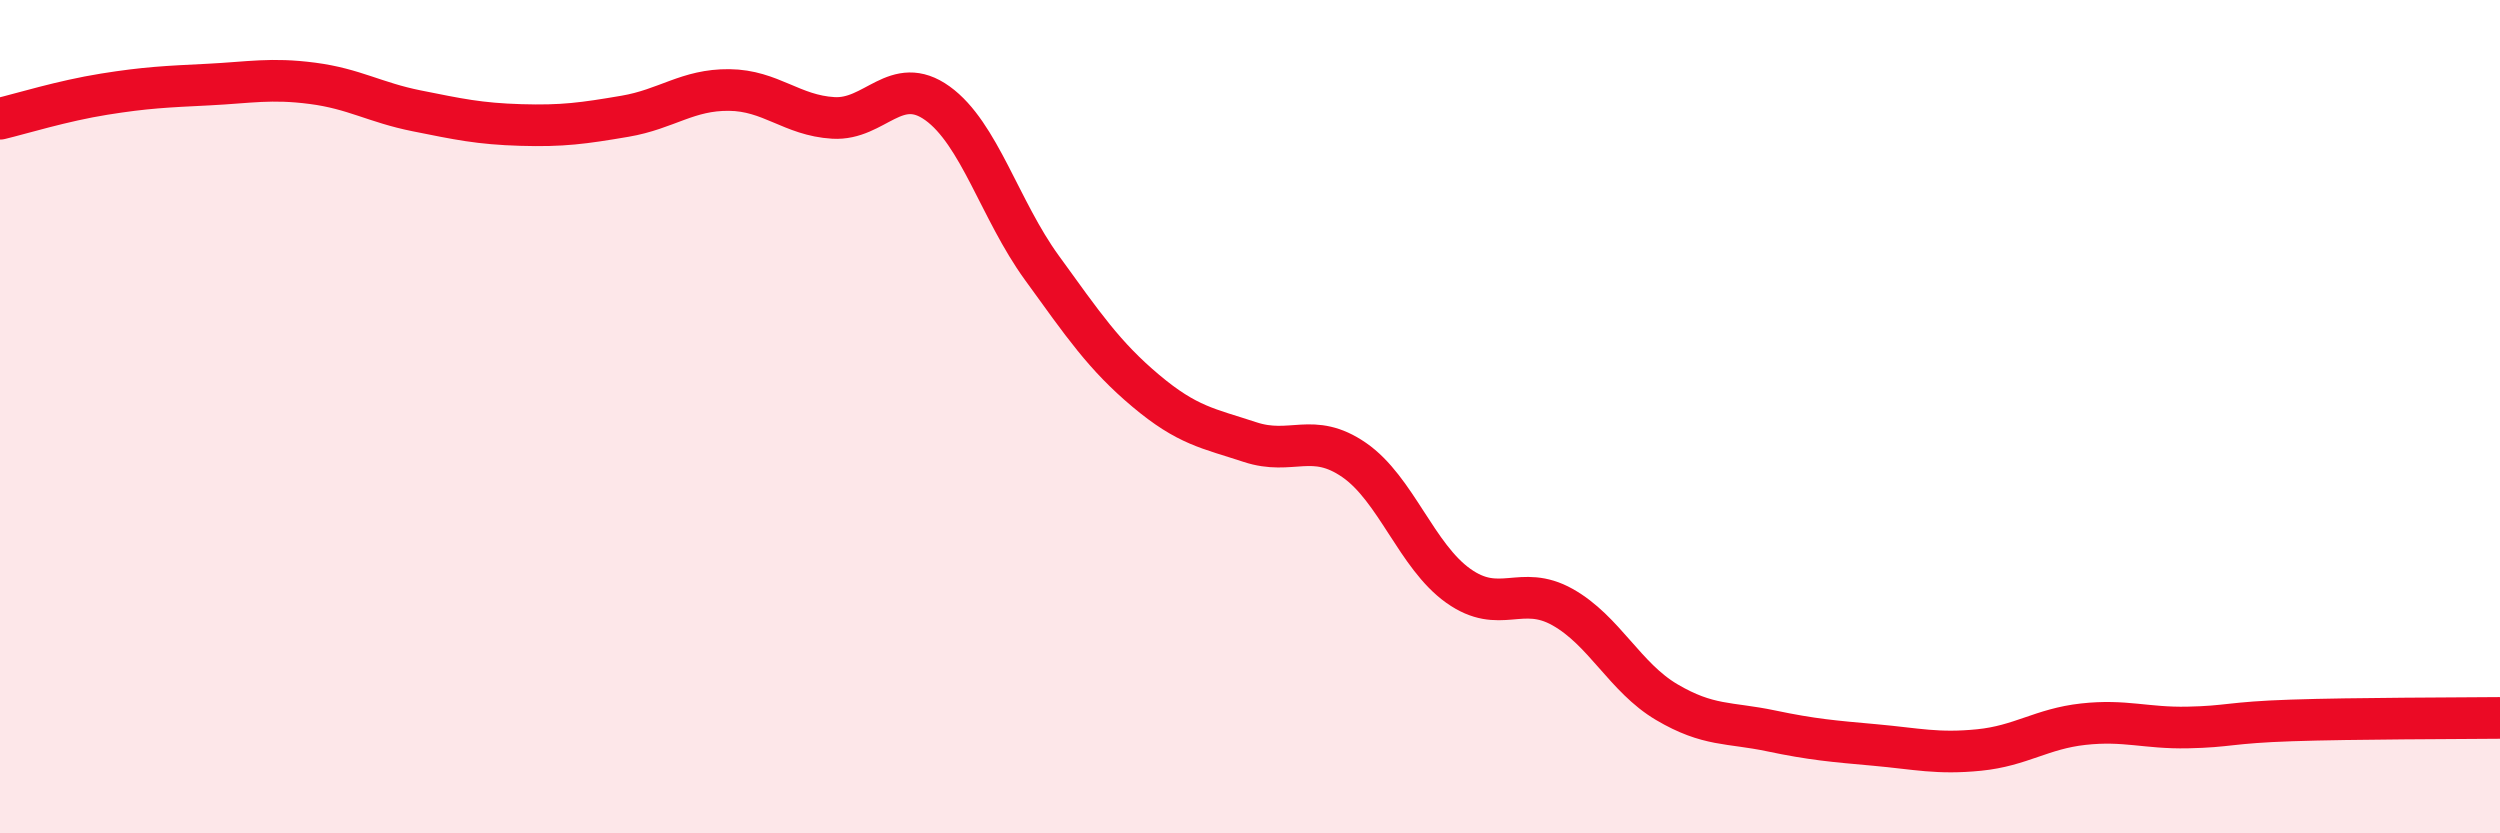 
    <svg width="60" height="20" viewBox="0 0 60 20" xmlns="http://www.w3.org/2000/svg">
      <path
        d="M 0,2.85 C 0.5,2.73 1.5,2.42 2.5,2.26 C 3.5,2.1 4,2.08 5,2.03 C 6,1.98 6.5,1.87 7.5,2 C 8.5,2.13 9,2.46 10,2.66 C 11,2.86 11.5,2.97 12.5,3 C 13.5,3.03 14,2.96 15,2.79 C 16,2.62 16.5,2.15 17.5,2.16 C 18.5,2.17 19,2.77 20,2.83 C 21,2.89 21.5,1.76 22.5,2.48 C 23.5,3.2 24,5.04 25,6.42 C 26,7.8 26.5,8.54 27.5,9.38 C 28.5,10.22 29,10.28 30,10.61 C 31,10.94 31.5,10.35 32.5,11.04 C 33.5,11.73 34,13.35 35,14.06 C 36,14.77 36.5,14.01 37.5,14.57 C 38.5,15.13 39,16.26 40,16.85 C 41,17.44 41.5,17.33 42.5,17.54 C 43.5,17.75 44,17.79 45,17.88 C 46,17.97 46.5,18.1 47.5,18 C 48.5,17.9 49,17.49 50,17.38 C 51,17.27 51.5,17.48 52.5,17.46 C 53.5,17.44 53.5,17.34 55,17.29 C 56.5,17.24 59,17.24 60,17.23L60 20L0 20Z"
        fill="#EB0A25"
        opacity="0.1"
        stroke-linecap="round"
        stroke-linejoin="round"
      />
      <path
        d="M 0,2.85 C 0.5,2.73 1.5,2.42 2.5,2.26 C 3.5,2.1 4,2.08 5,2.03 C 6,1.98 6.5,1.87 7.5,2 C 8.5,2.13 9,2.46 10,2.66 C 11,2.86 11.5,2.97 12.5,3 C 13.5,3.03 14,2.96 15,2.79 C 16,2.62 16.5,2.15 17.5,2.16 C 18.5,2.17 19,2.77 20,2.83 C 21,2.89 21.5,1.76 22.5,2.48 C 23.5,3.2 24,5.04 25,6.42 C 26,7.8 26.5,8.54 27.5,9.38 C 28.5,10.22 29,10.28 30,10.61 C 31,10.94 31.5,10.35 32.5,11.04 C 33.5,11.73 34,13.35 35,14.06 C 36,14.77 36.5,14.01 37.5,14.57 C 38.5,15.13 39,16.26 40,16.85 C 41,17.44 41.5,17.33 42.5,17.54 C 43.5,17.75 44,17.79 45,17.88 C 46,17.97 46.5,18.1 47.5,18 C 48.5,17.9 49,17.49 50,17.38 C 51,17.27 51.5,17.48 52.5,17.46 C 53.5,17.44 53.5,17.34 55,17.29 C 56.5,17.24 59,17.24 60,17.23"
        stroke="#EB0A25"
        stroke-width="1"
        fill="none"
        stroke-linecap="round"
        stroke-linejoin="round"
      />
    </svg>
  